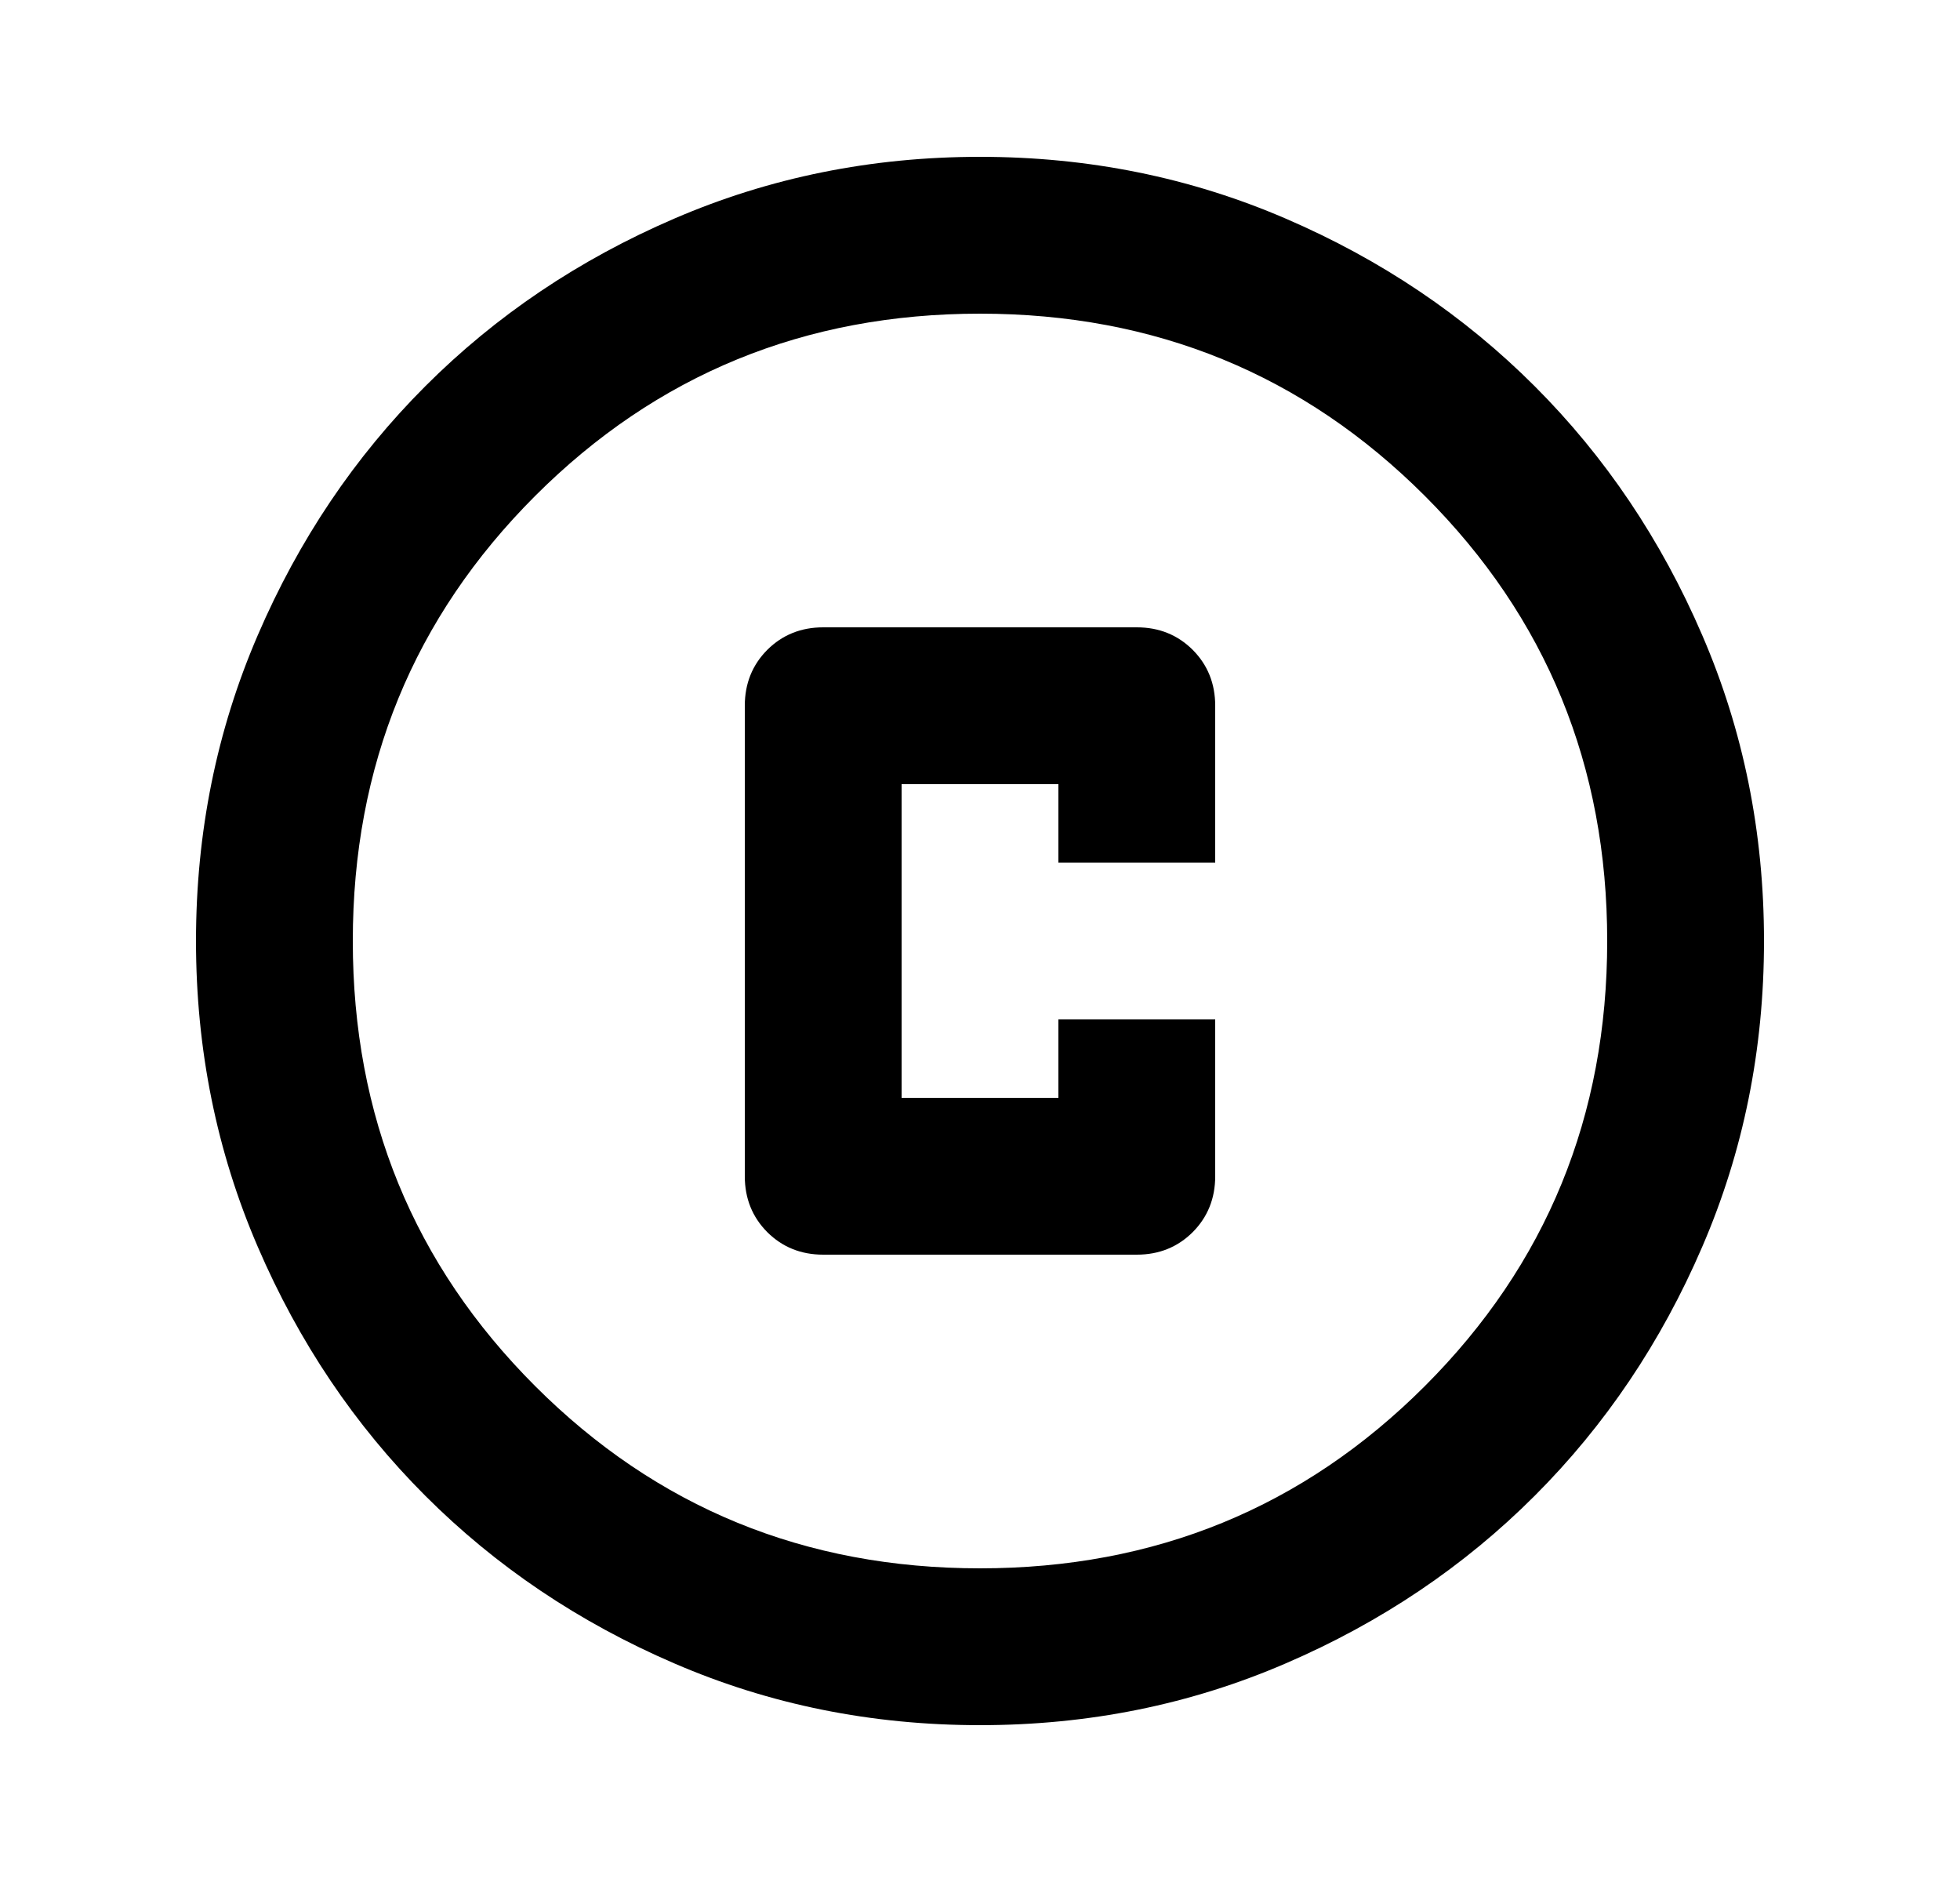 <svg width="25" height="24" viewBox="0 0 25 24" fill="none" xmlns="http://www.w3.org/2000/svg">
<g id="copyright_FILL0_wght400_GRAD0_opsz24 1">
<path id="Vector" d="M10.5 16H14.5C14.783 16 15.021 15.904 15.213 15.713C15.404 15.521 15.5 15.283 15.5 15V13H13.5V14H11.5V10H13.5V11H15.5V9C15.5 8.717 15.404 8.479 15.213 8.287C15.021 8.096 14.783 8 14.5 8H10.5C10.217 8 9.979 8.096 9.787 8.287C9.596 8.479 9.5 8.717 9.5 9V15C9.5 15.283 9.596 15.521 9.787 15.713C9.979 15.904 10.217 16 10.5 16ZM12.5 22C11.117 22 9.817 21.738 8.6 21.212C7.383 20.688 6.325 19.975 5.425 19.075C4.525 18.175 3.812 17.117 3.288 15.9C2.763 14.683 2.5 13.383 2.5 12C2.5 10.617 2.763 9.317 3.288 8.1C3.812 6.883 4.525 5.825 5.425 4.925C6.325 4.025 7.383 3.312 8.6 2.788C9.817 2.263 11.117 2 12.5 2C13.883 2 15.183 2.263 16.4 2.788C17.617 3.312 18.675 4.025 19.575 4.925C20.475 5.825 21.188 6.883 21.712 8.1C22.238 9.317 22.5 10.617 22.5 12C22.5 13.383 22.238 14.683 21.712 15.9C21.188 17.117 20.475 18.175 19.575 19.075C18.675 19.975 17.617 20.688 16.4 21.212C15.183 21.738 13.883 22 12.5 22ZM12.5 20C14.733 20 16.625 19.225 18.175 17.675C19.725 16.125 20.5 14.233 20.5 12C20.5 9.767 19.725 7.875 18.175 6.325C16.625 4.775 14.733 4 12.5 4C10.267 4 8.375 4.775 6.825 6.325C5.275 7.875 4.5 9.767 4.5 12C4.5 14.233 5.275 16.125 6.825 17.675C8.375 19.225 10.267 20 12.5 20Z" fill="black"/>
</g>
</svg>
